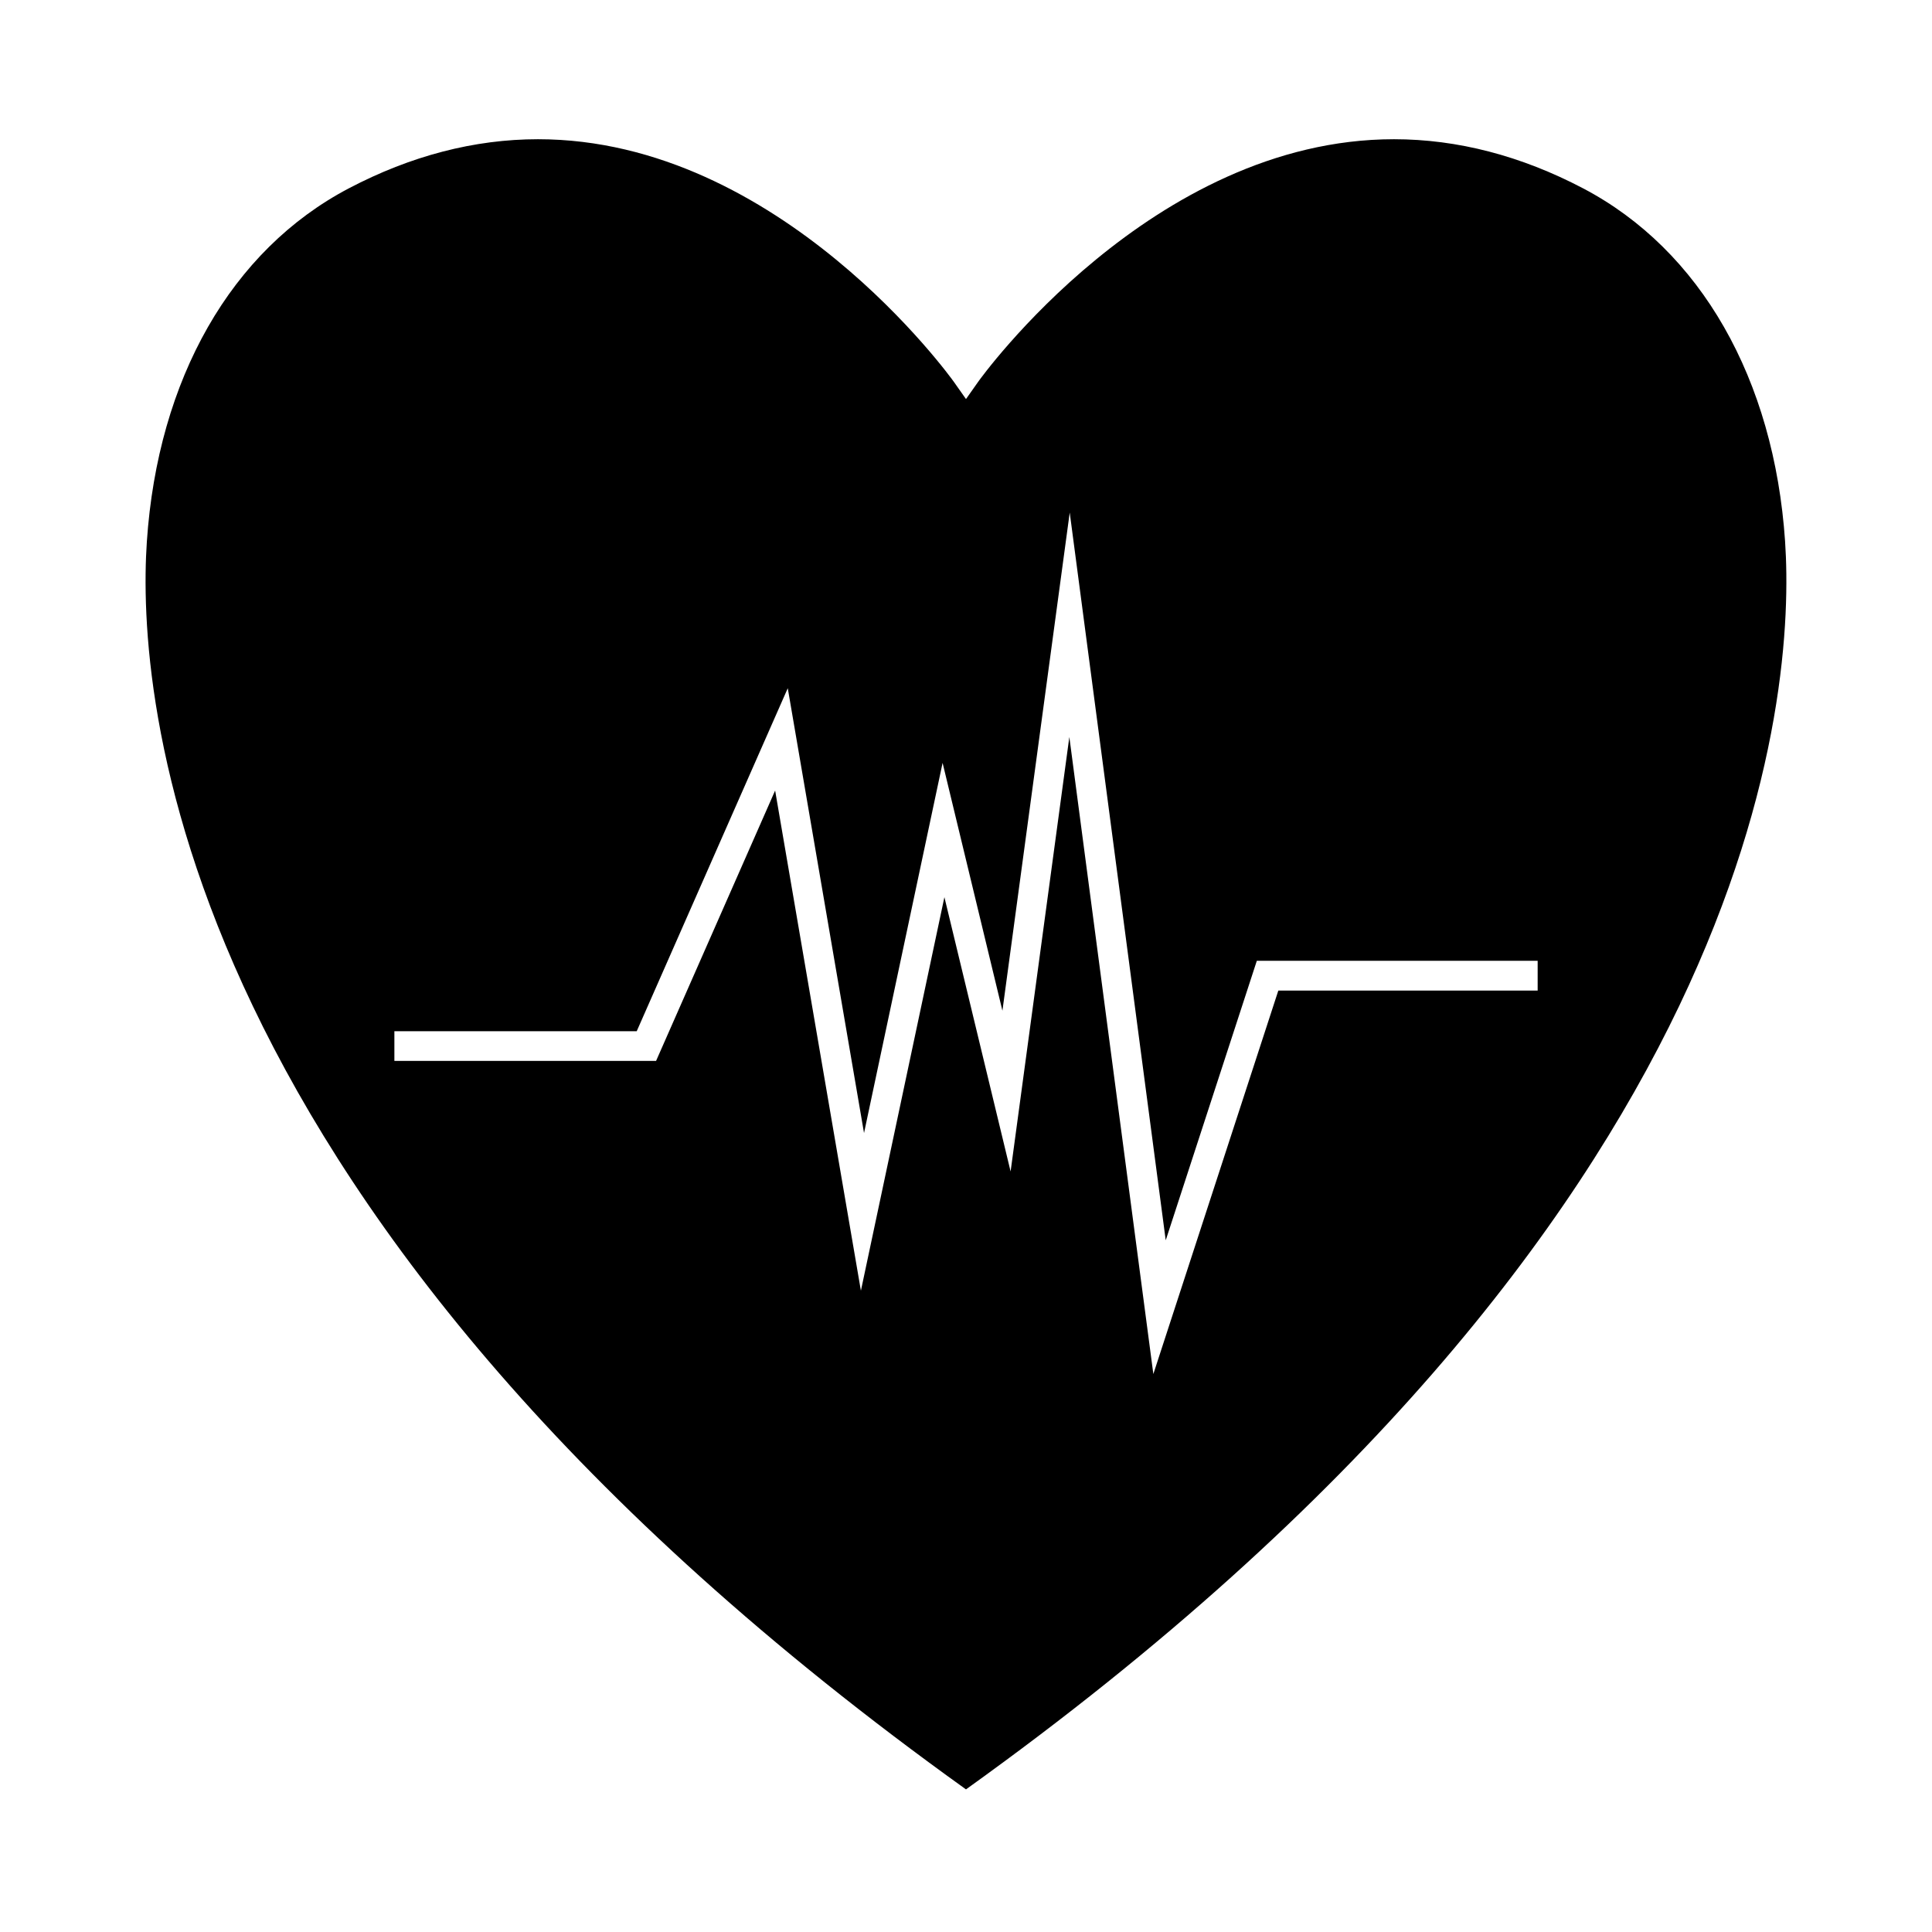 <?xml version="1.0" encoding="UTF-8"?>
<!-- Uploaded to: ICON Repo, www.iconrepo.com, Generator: ICON Repo Mixer Tools -->
<svg fill="#000000" width="800px" height="800px" version="1.1" viewBox="144 144 512 512" xmlns="http://www.w3.org/2000/svg">
 <path d="m617.07 287.52c-2.922-43.148-22.426-77.262-53.508-93.594-16.457-8.645-33.328-13.031-50.145-13.031-64.168 0-109.75 63.648-110.2 64.293l-3.219 4.566-3.219-4.566c-0.453-0.645-46.039-64.293-110.21-64.293-16.82 0-33.695 4.383-50.156 13.031-31.078 16.332-50.578 50.445-53.496 93.598-2.66 39.25 5.191 178.77 217.08 330.68 211.89-151.92 219.73-291.43 217.07-330.68zm-65.586 118.99h-68.715l-33.121 101.62-22.262-168.82-15.566 115.14-17.543-72.691-22.129 104.29-22.73-132.55-31.551 71.652h-69.352v-7.871h64.223l40.027-90.895 20.211 117.88 20.82-98.094 15.855 65.68 17.836-132.02 25.441 192.86 24.141-74.066h74.426v7.871z"/>
</svg>
